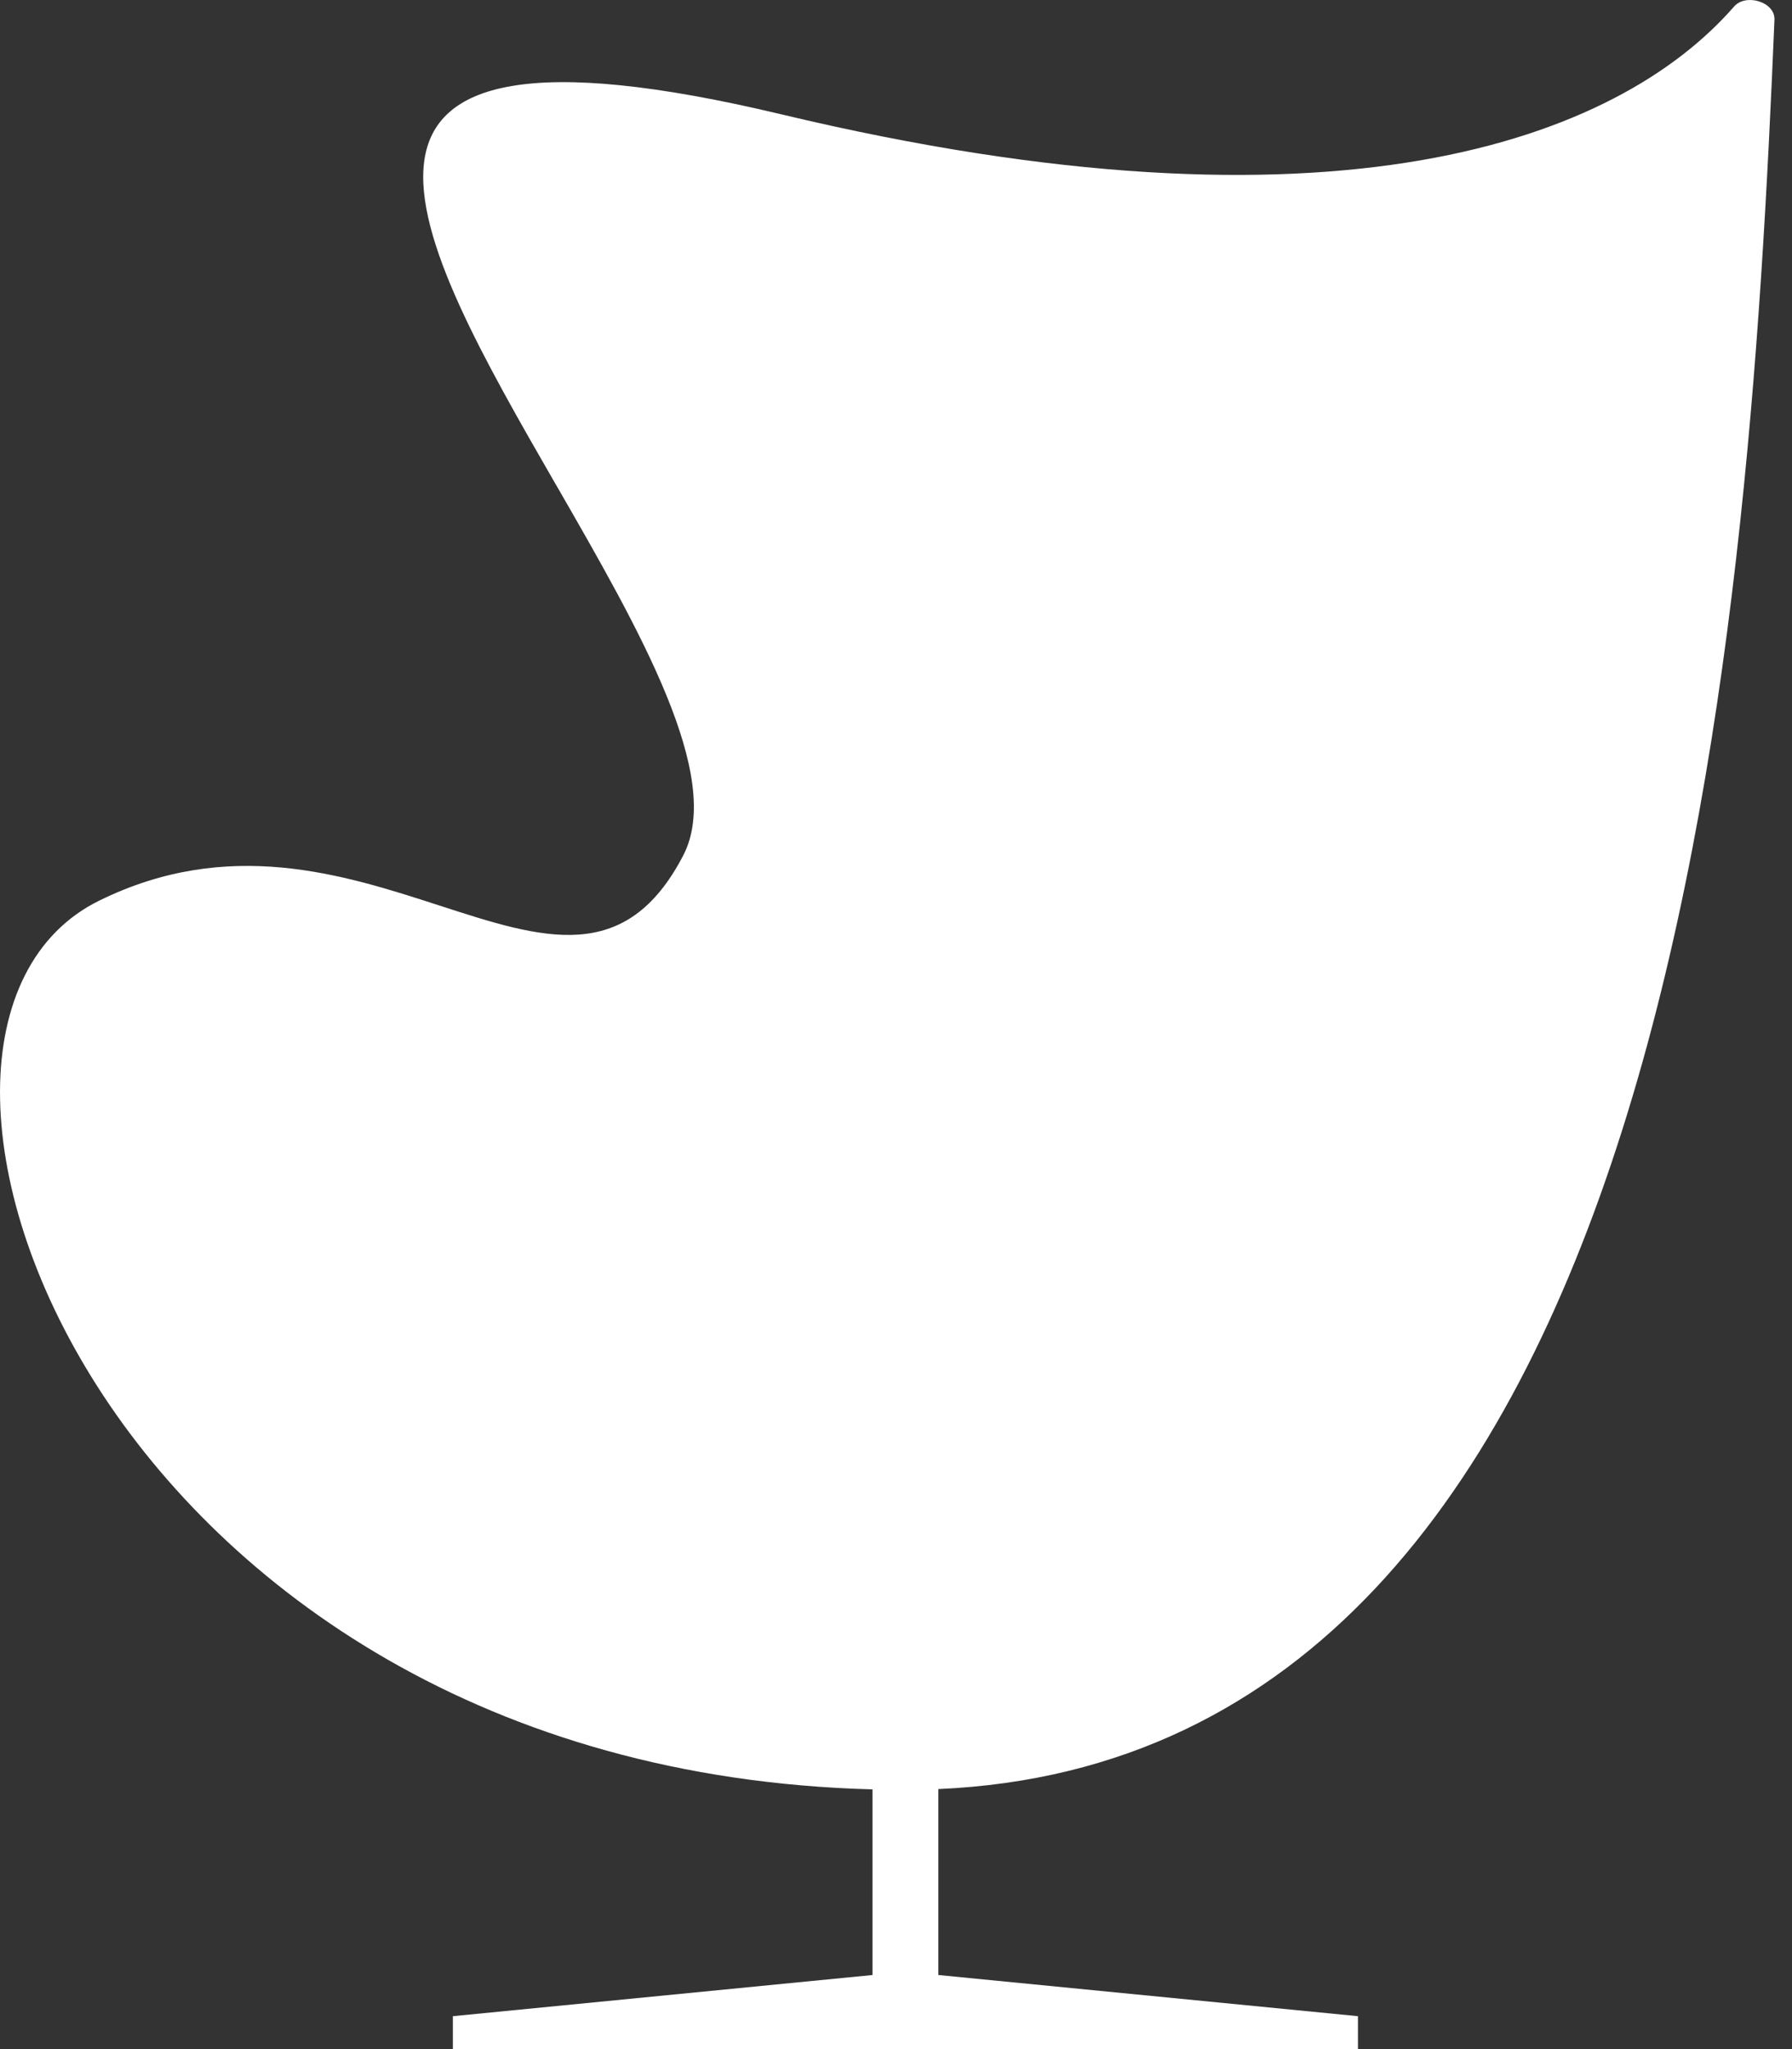 <svg width="28" height="32" viewBox="0 0 28 32" fill="none" xmlns="http://www.w3.org/2000/svg">
<rect x="0" y="0" width="28" height="32" fill="#333333" stroke="none"/>
<path d="M12.219 1.788C20.828 3.843 25.261 2.203 27.095 0.102C27.279 -0.108 27.737 0.029 27.726 0.307C27.314 10.197 26.151 27.441 14.662 27.939V30.843L21.218 31.486V32H7.076V31.486L13.633 30.843V27.944C1.559 27.624 -2.572 16.094 1.548 14.066C3.567 13.072 5.36 13.653 6.871 14.143C8.487 14.667 9.779 15.086 10.676 13.358C11.314 12.13 9.994 9.838 8.692 7.578L8.69 7.576C6.448 3.684 4.261 -0.112 12.219 1.788Z" fill="white"/>
</svg>
